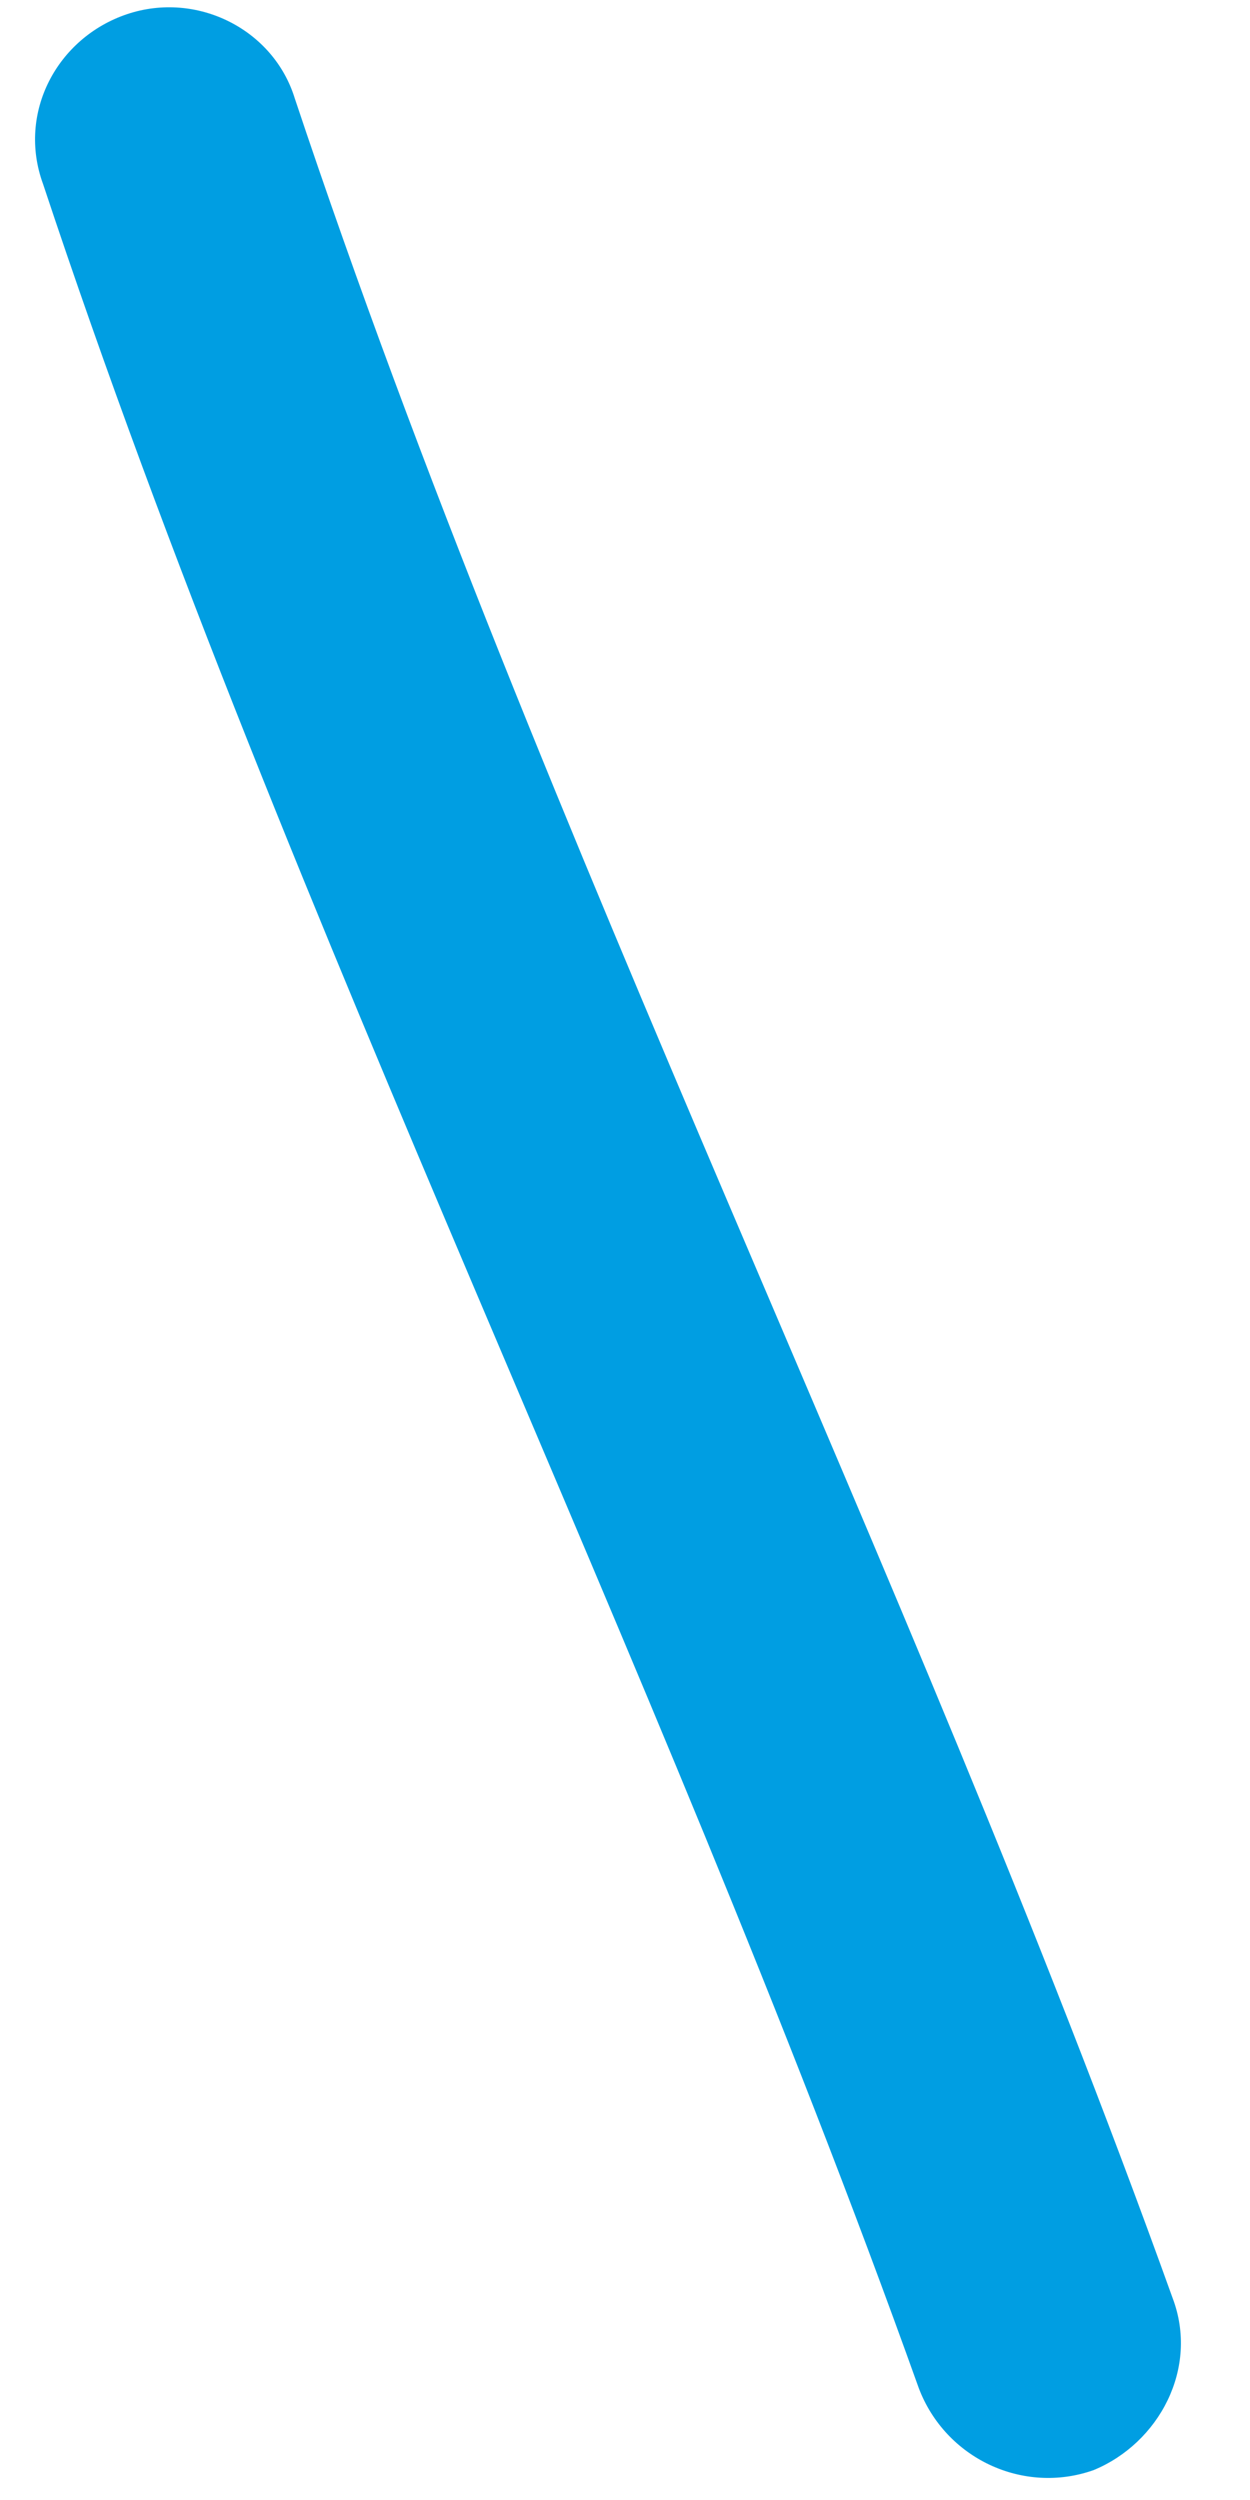<?xml version="1.0" encoding="UTF-8"?> <svg xmlns="http://www.w3.org/2000/svg" width="17" height="34" viewBox="0 0 17 34" fill="none"><path fill-rule="evenodd" clip-rule="evenodd" d="M15.947 31.252C12.319 21.156 7.418 11.56 4.009 1.338C3.719 0.396 2.676 -0.126 1.727 0.193C0.778 0.513 0.23 1.533 0.586 2.504C3.986 12.748 8.878 22.363 12.496 32.48C12.859 33.436 13.915 33.932 14.872 33.594C15.762 33.227 16.31 32.208 15.947 31.252Z" fill="#009EE2"></path></svg> 